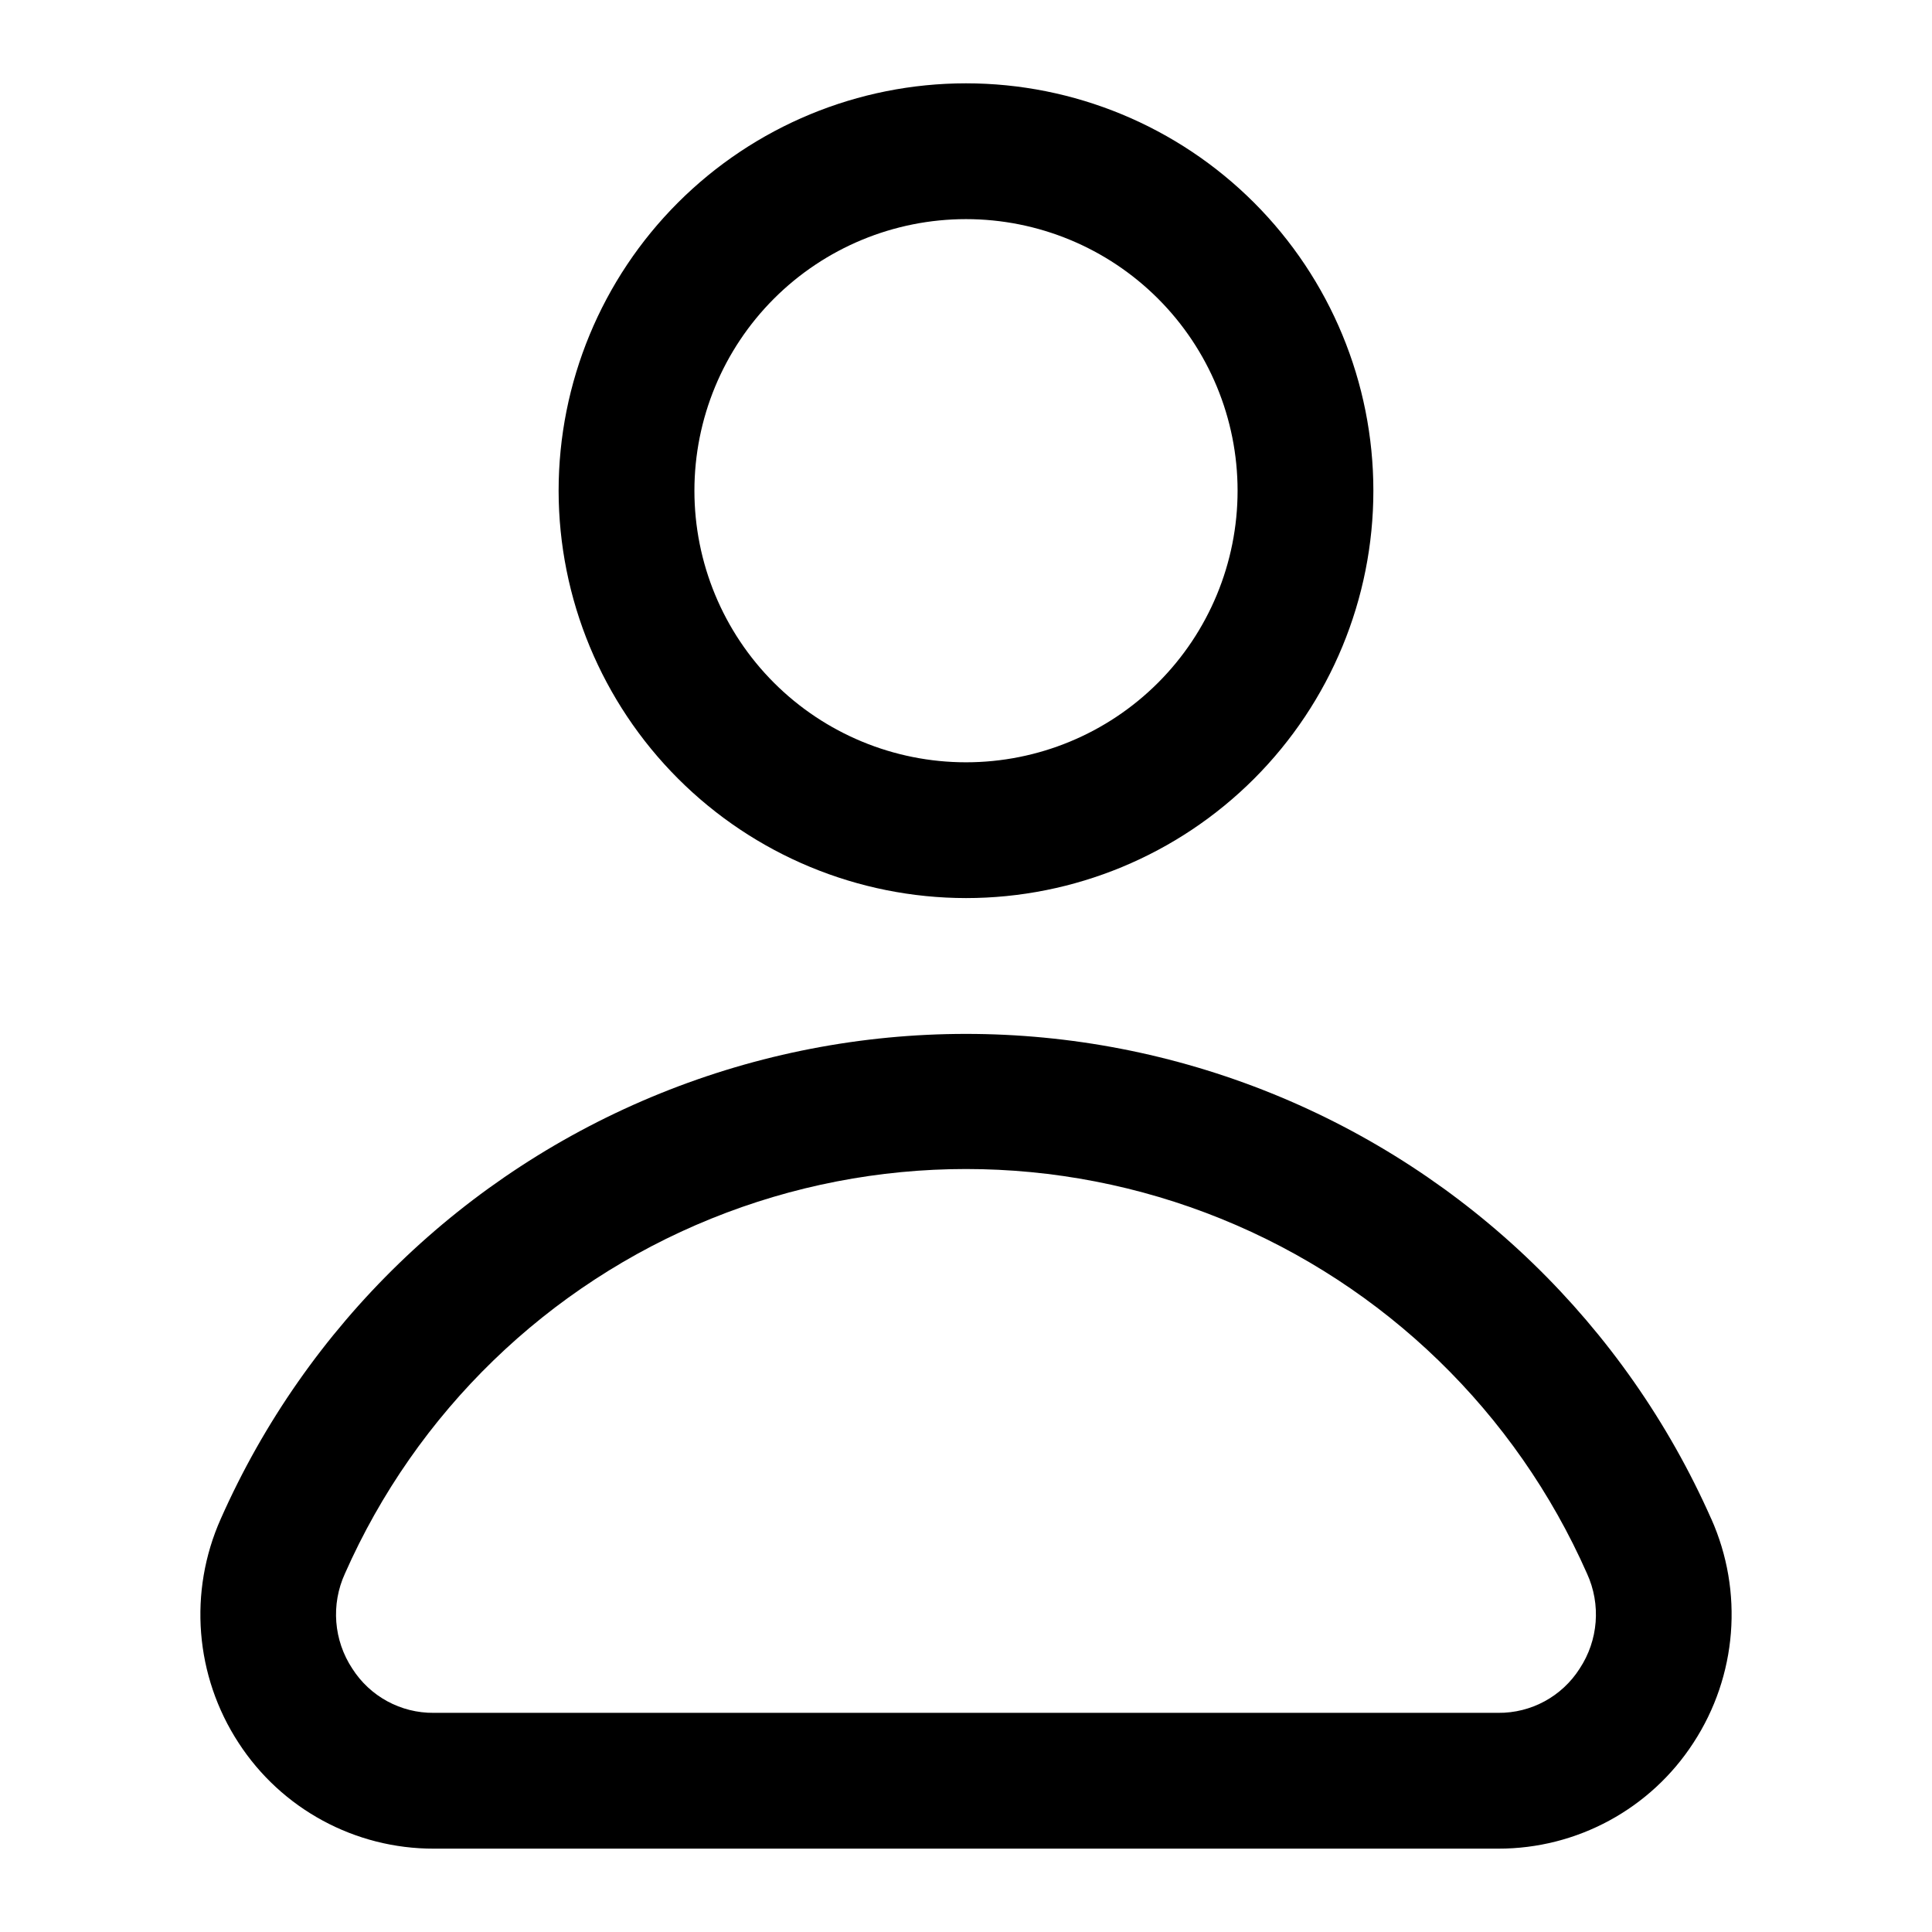 <?xml version="1.0" encoding="UTF-8"?>
<!-- Uploaded to: SVG Repo, www.svgrepo.com, Generator: SVG Repo Mixer Tools -->
<svg fill="#000000" width="800px" height="800px" version="1.1" viewBox="144 144 512 512" xmlns="http://www.w3.org/2000/svg">
 <g>
  <path d="m400 382c28.633 0 56.09-11.371 76.336-31.617 20.246-20.25 31.621-47.707 31.621-76.34s-11.375-56.094-31.621-76.34c-20.246-20.246-47.703-31.621-76.336-31.621s-56.094 11.375-76.34 31.621c-20.246 20.246-31.621 47.707-31.621 76.34 0.027 28.621 11.414 56.066 31.652 76.305 20.238 20.242 47.684 31.625 76.309 31.652zm0-179.93c19.086 0 37.395 7.582 50.891 21.078 13.496 13.5 21.082 31.805 21.082 50.895 0 19.086-7.586 37.395-21.082 50.891-13.496 13.5-31.805 21.082-50.891 21.082-19.09 0-37.395-7.582-50.895-21.082-13.496-13.496-21.078-31.805-21.078-50.891 0-19.09 7.582-37.395 21.078-50.895 13.5-13.496 31.805-21.078 50.895-21.078z"/>
  <path d="m597.49 546.5c-22.715-51.27-64.477-91.695-116.45-112.73-51.98-21.035-110.1-21.035-162.08 0-51.977 21.039-93.738 61.465-116.45 112.73-8.621 19.305-6.848 41.672 4.715 59.375 11.371 17.527 30.859 28.082 51.75 28.035h282.06c20.898 0.039 40.387-10.531 51.75-28.07 11.551-17.695 13.324-40.043 4.715-59.34zm-34.871 39.711c-4.695 7.367-12.855 11.797-21.594 11.711h-282.06c-8.738 0.086-16.898-4.344-21.594-11.711-4.961-7.496-5.703-17.02-1.961-25.191 18.895-42.766 53.691-76.496 97.023-94.051 43.328-17.555 91.793-17.555 135.12 0 43.332 17.555 78.129 51.285 97.023 94.051 3.742 8.172 3 17.695-1.961 25.191z"/>
 </g>
</svg>